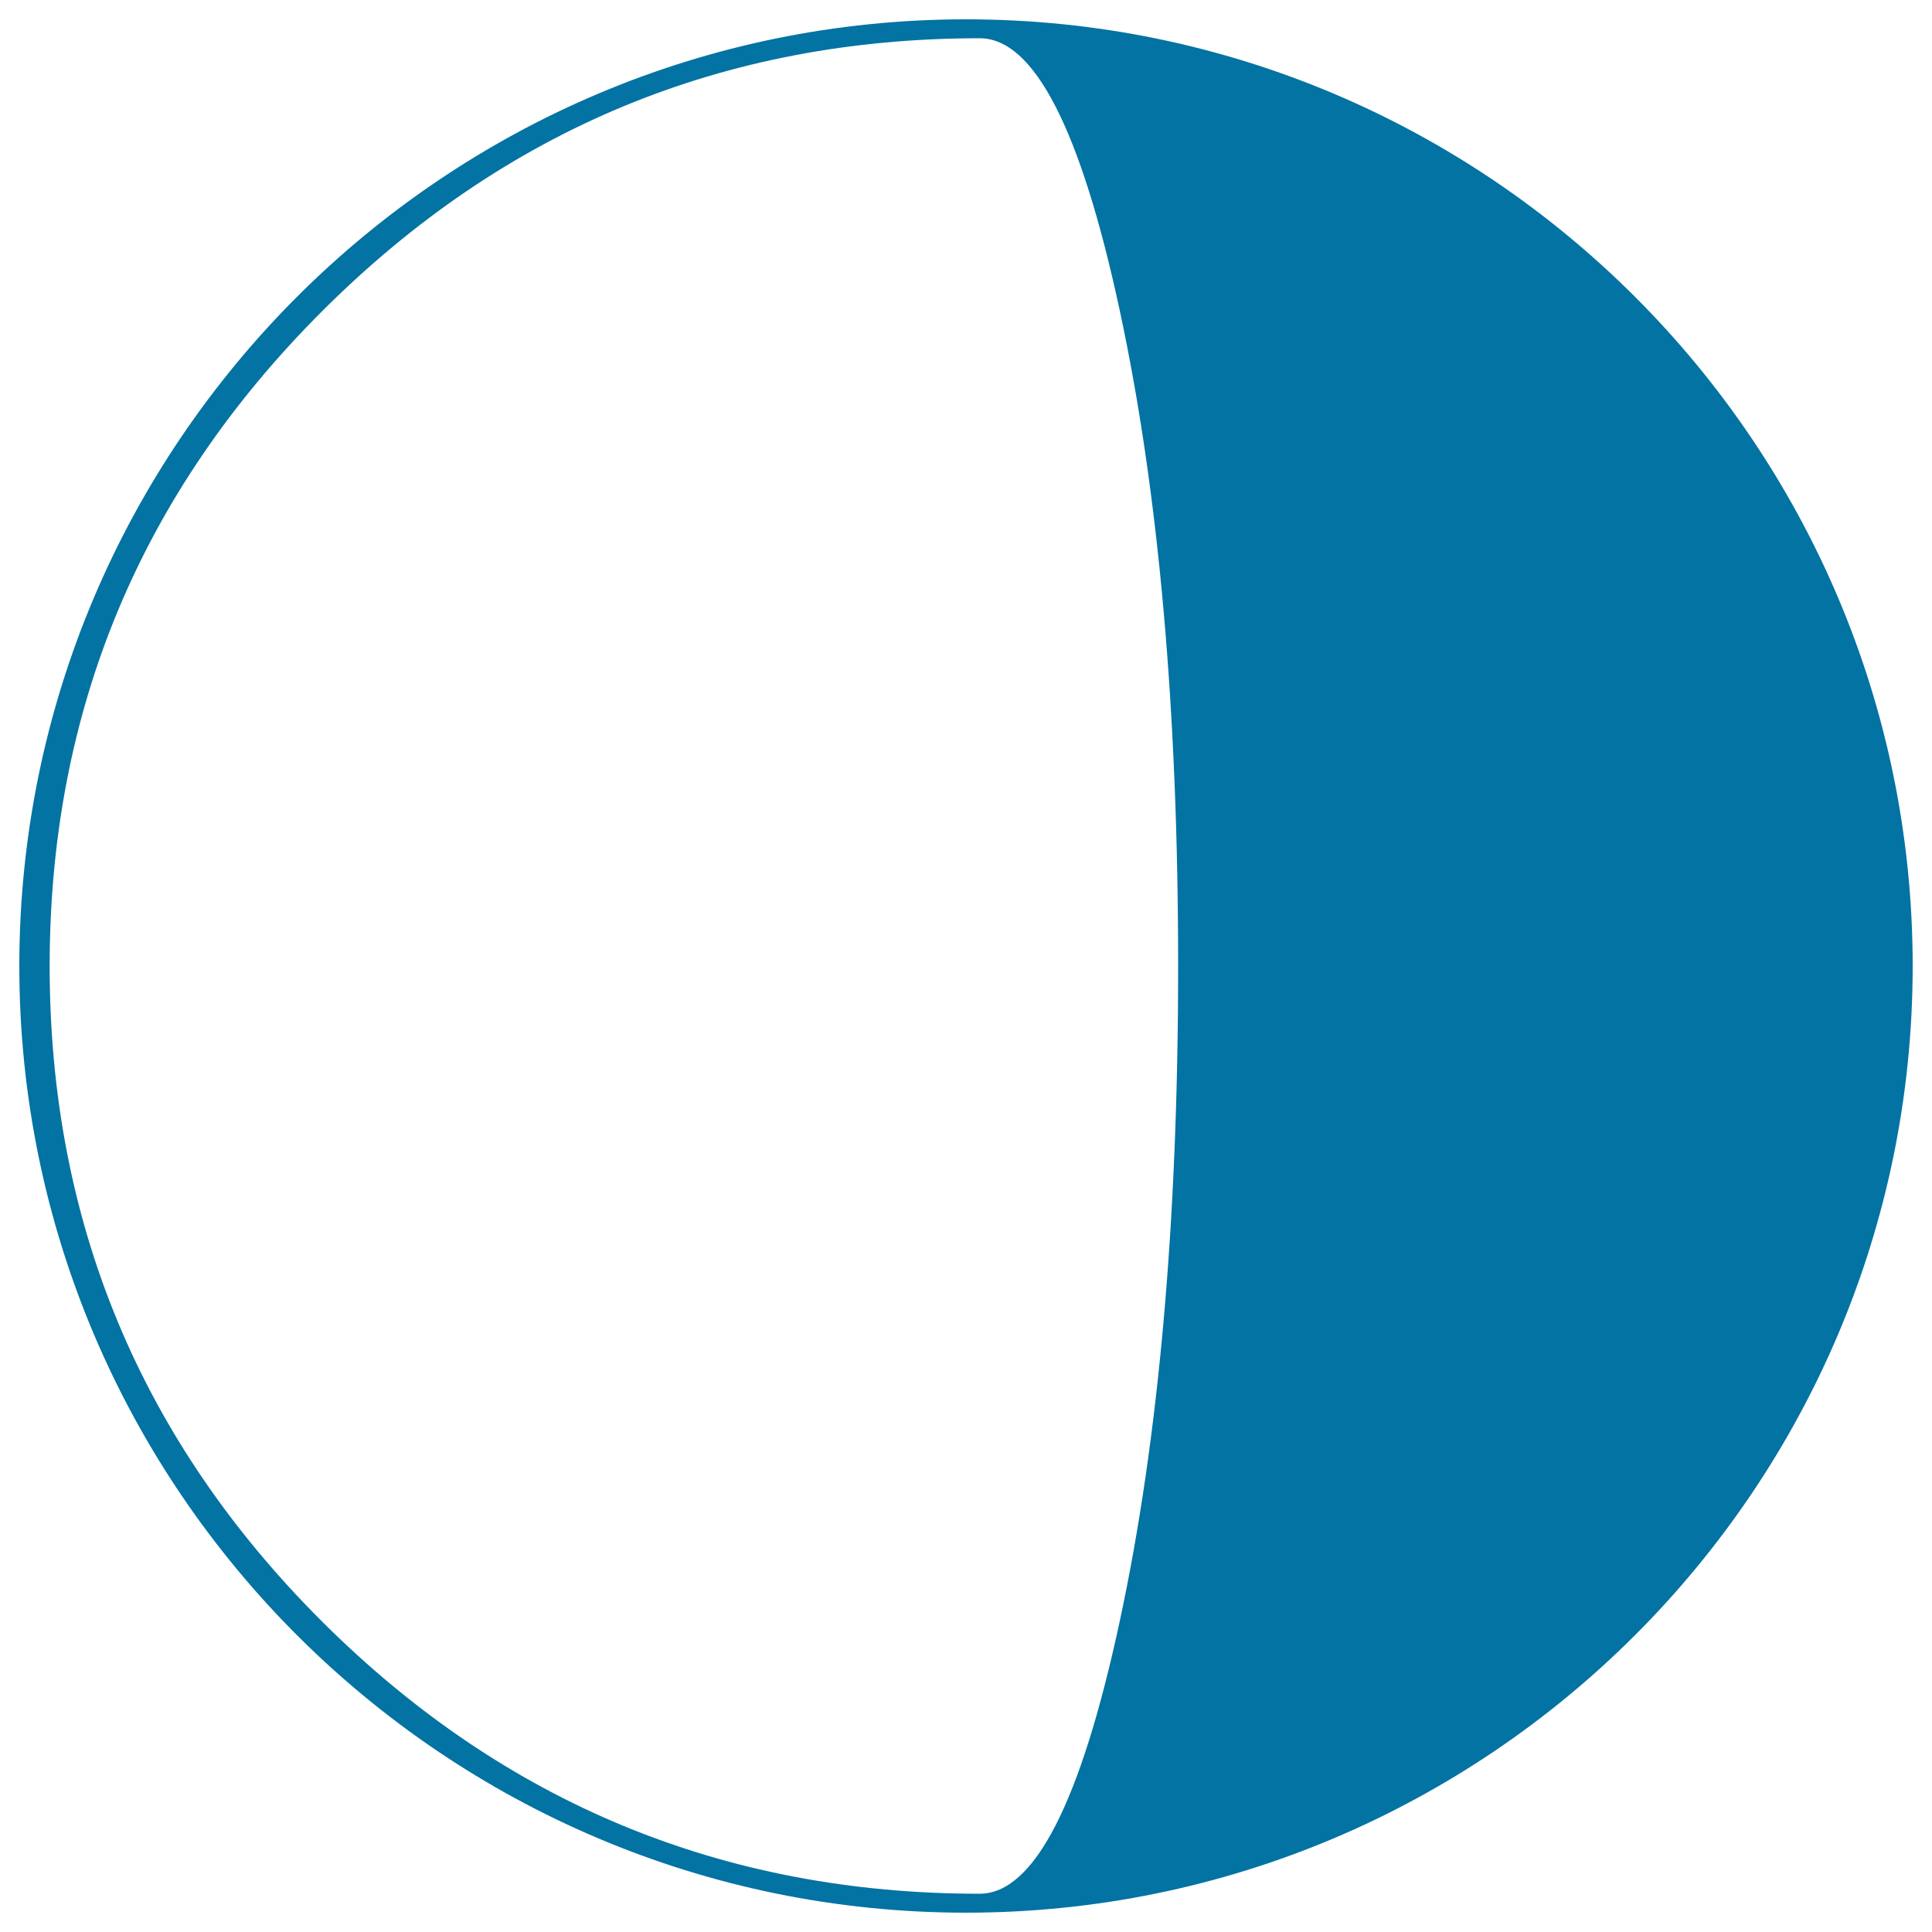<svg xmlns="http://www.w3.org/2000/svg" viewBox="0 0 1000 1000" style="fill:#0273a2">
<title>Moon Crescent Phase Symbol SVG icon</title>
<g><path d="M500,10C229.8,10,10,229.8,10,500c0,270.2,219.8,490,490,490s490-219.8,490-490C990,229.8,770.2,10,500,10z M579.5,839.5c-20.2,93.8-44.3,140.7-72.5,140.7c-132.5,0-245.9-46.9-340.1-140.7C72.8,745.7,25.7,632.5,25.7,500c0-132.1,47.1-245.2,141.3-339.2c94.2-94,207.5-141,340.1-141c28.1,0,52.3,47,72.5,141c20.2,94,30.2,207.1,30.2,339.2C609.8,632.5,599.7,745.7,579.5,839.5z"/></g>
</svg>